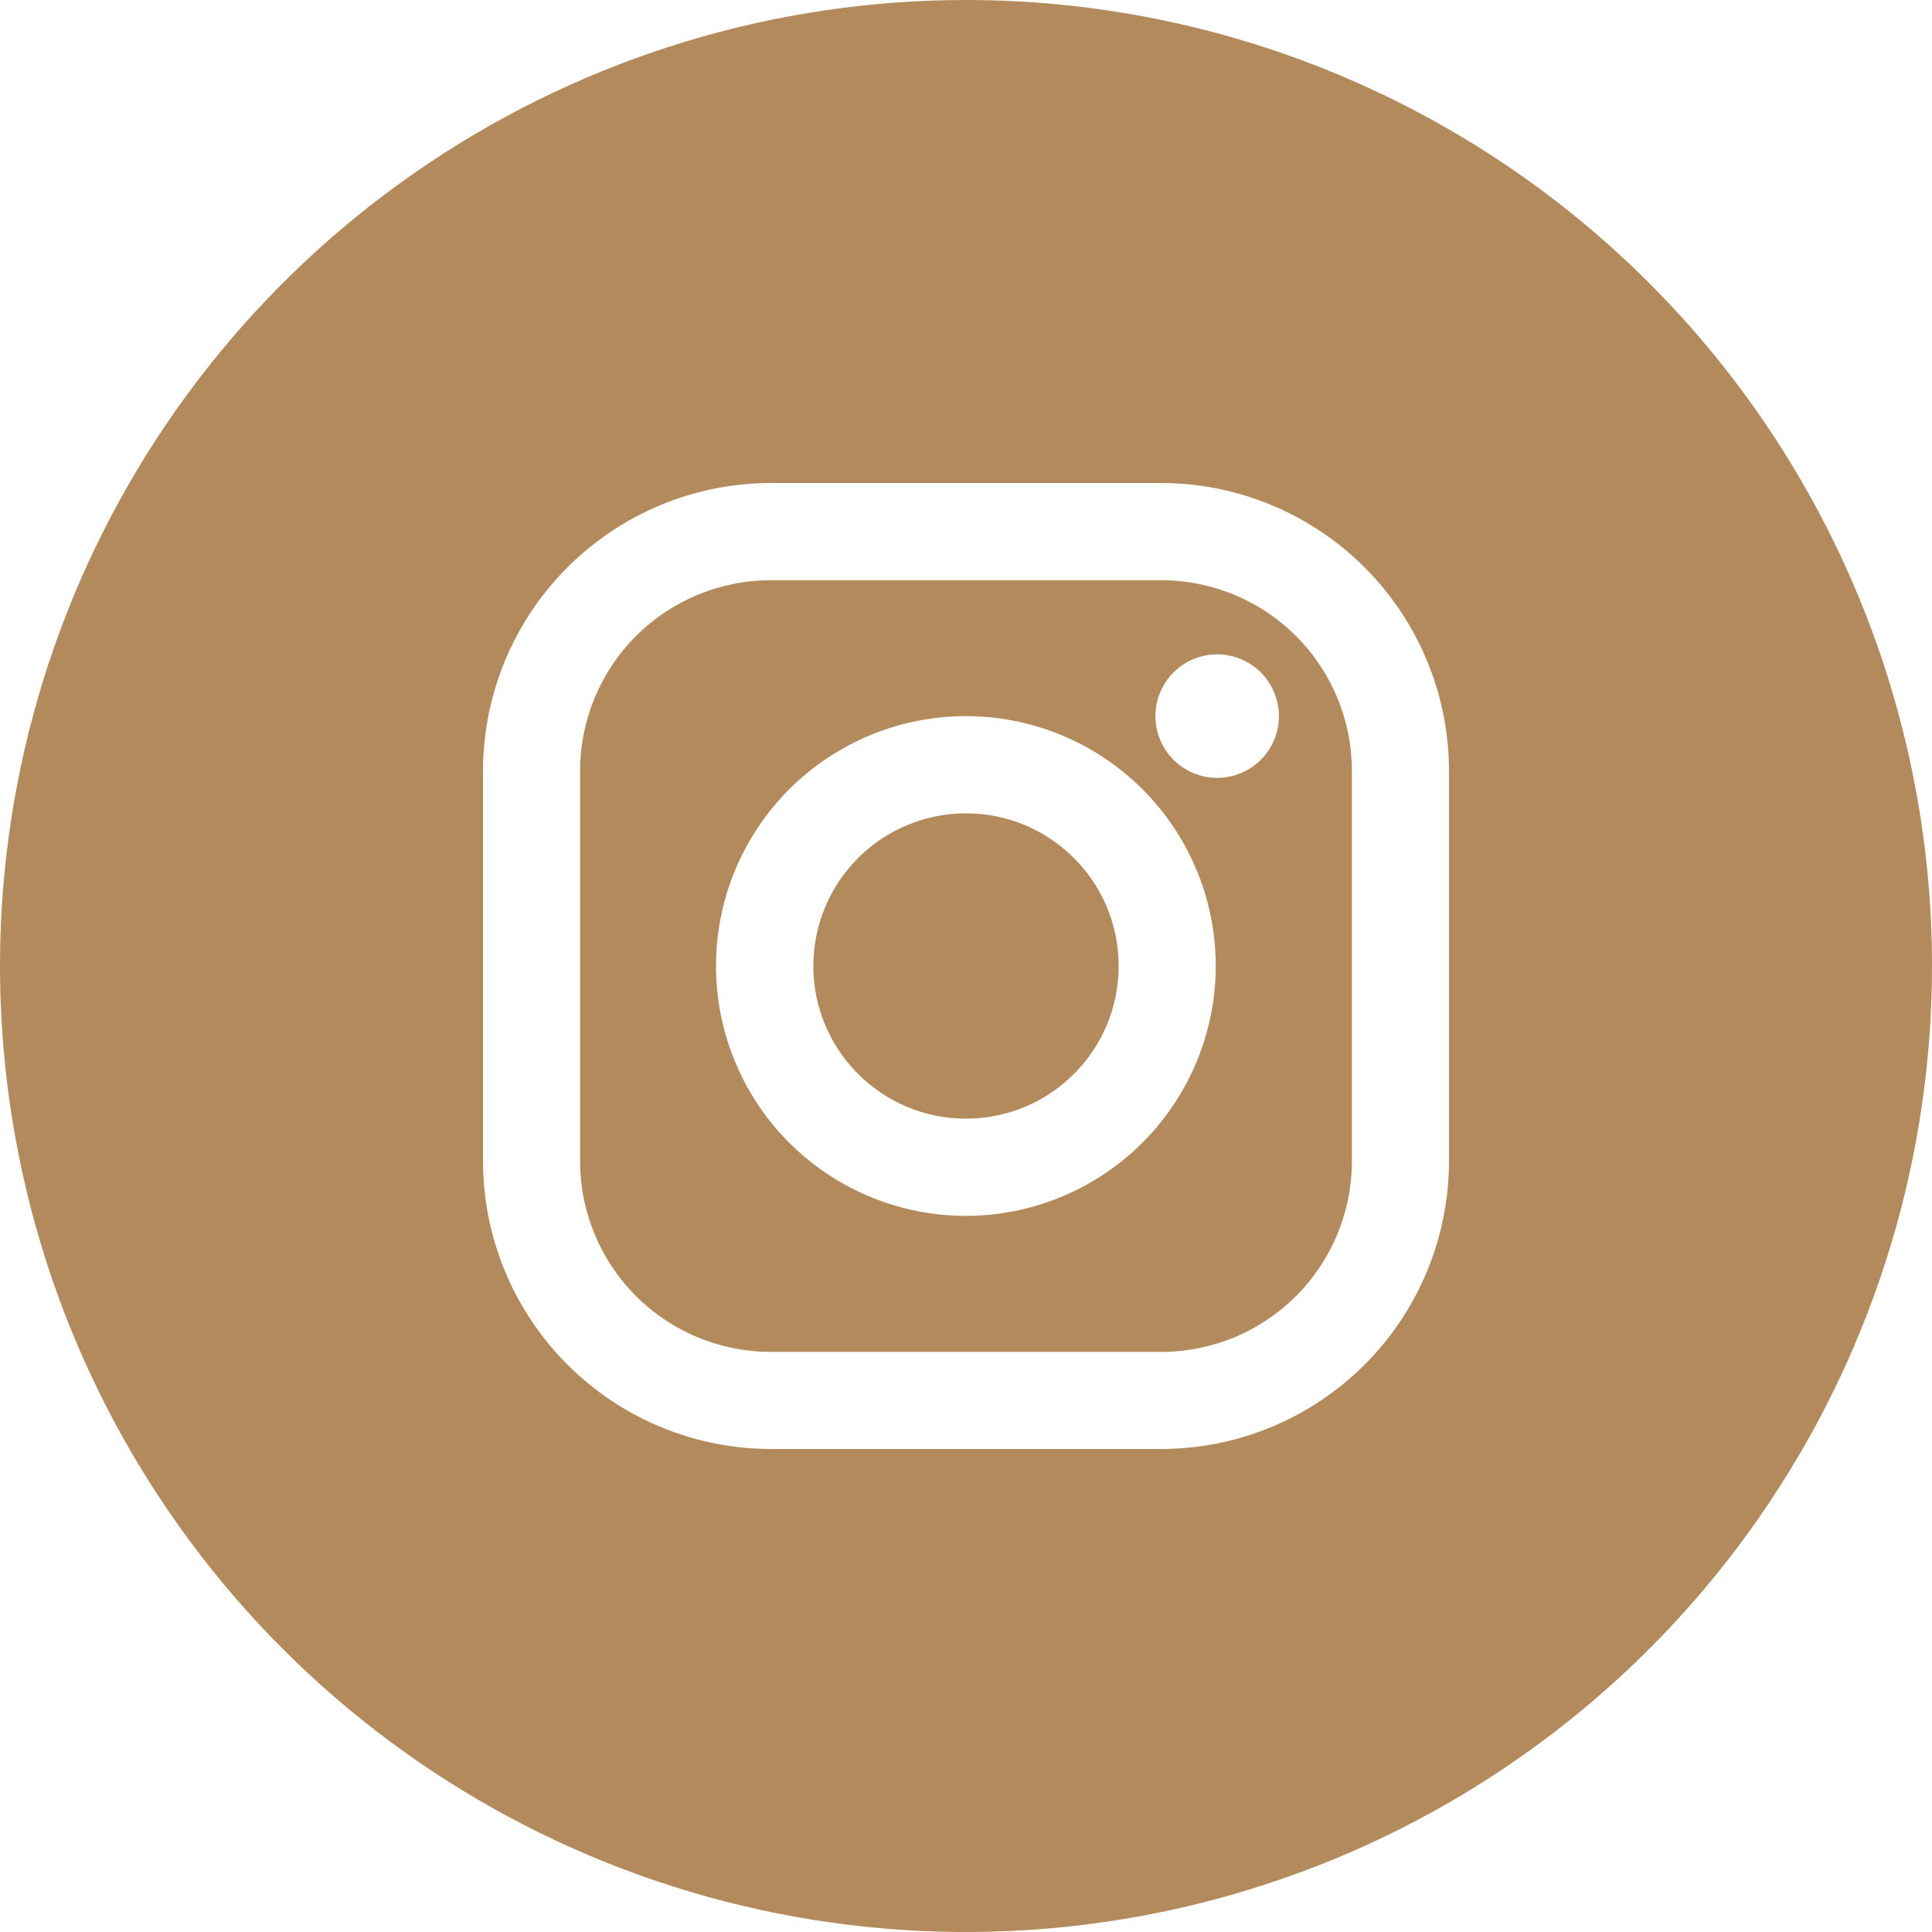 <?xml version="1.0" encoding="UTF-8"?> <svg xmlns="http://www.w3.org/2000/svg" width="512" height="512" viewBox="0 0 512 512" fill="none"> <g clip-path="url(#clip0_111_190)"> <path d="M256 296.455C278.342 296.455 296.454 278.343 296.454 256C296.454 233.658 278.342 215.545 256 215.545C233.657 215.545 215.545 233.658 215.545 256C215.545 278.343 233.657 296.455 256 296.455Z" fill="#B28A5C"></path> <path d="M307.739 153.769H204.261C190.86 153.769 178.009 159.092 168.533 168.567C159.058 178.043 153.734 190.894 153.734 204.295V307.739C153.734 321.139 159.058 333.991 168.533 343.467C178.009 352.942 190.86 358.265 204.261 358.265H307.739C321.139 358.265 333.991 352.942 343.466 343.467C352.942 333.991 358.265 321.139 358.265 307.739V204.261C358.256 190.867 352.929 178.024 343.454 168.555C333.98 159.087 321.133 153.769 307.739 153.769V153.769ZM256 322.223C242.901 322.23 230.094 318.352 219.199 311.079C208.304 303.806 199.811 293.466 194.793 281.366C189.776 269.266 188.46 255.95 191.011 243.101C193.563 230.253 199.867 218.45 209.127 209.185C218.387 199.92 230.187 193.61 243.034 191.052C255.881 188.494 269.198 189.803 281.301 194.815C293.403 199.826 303.748 208.314 311.026 219.205C318.304 230.096 322.189 242.901 322.189 256C322.171 273.552 315.193 290.381 302.785 302.795C290.377 315.21 273.552 322.197 256 322.223ZM322.593 206.147C319.353 206.154 316.183 205.199 313.486 203.403C310.788 201.606 308.685 199.05 307.442 196.057C306.198 193.065 305.871 189.77 306.502 186.592C307.133 183.413 308.692 180.493 310.984 178.201C313.275 175.91 316.195 174.35 319.374 173.719C322.553 173.089 325.847 173.416 328.84 174.659C331.833 175.902 334.389 178.006 336.185 180.703C337.982 183.4 338.937 186.57 338.93 189.811C338.921 194.141 337.197 198.291 334.135 201.353C331.074 204.415 326.923 206.139 322.593 206.147V206.147Z" fill="#B28A5C"></path> <path d="M256 0C205.368 0 155.873 15.014 113.774 43.144C71.675 71.273 38.863 111.255 19.487 158.033C0.111 204.811 -4.959 256.284 4.919 305.943C14.797 355.602 39.178 401.217 74.981 437.019C110.783 472.822 156.398 497.203 206.057 507.081C255.716 516.959 307.189 511.889 353.967 492.513C400.745 473.137 440.727 440.325 468.856 398.226C496.986 356.127 512 306.632 512 256C512 188.105 485.029 122.99 437.019 74.981C389.01 26.971 323.896 0 256 0V0ZM384 307.739C383.982 327.959 375.942 347.346 361.644 361.644C347.346 375.942 327.959 383.982 307.739 384H204.261C184.044 383.973 164.662 375.93 150.366 361.634C136.07 347.338 128.027 327.956 128 307.739V204.261C128.027 184.044 136.07 164.662 150.366 150.366C164.662 136.07 184.044 128.027 204.261 128H307.739C327.957 128.027 347.338 136.07 361.634 150.366C375.93 164.662 383.973 184.044 384 204.261V307.739Z" fill="#B28A5C"></path> </g> <defs> <clipPath id="clip0_111_190"> <rect width="512" height="512" fill="white"></rect> </clipPath> </defs> </svg> 